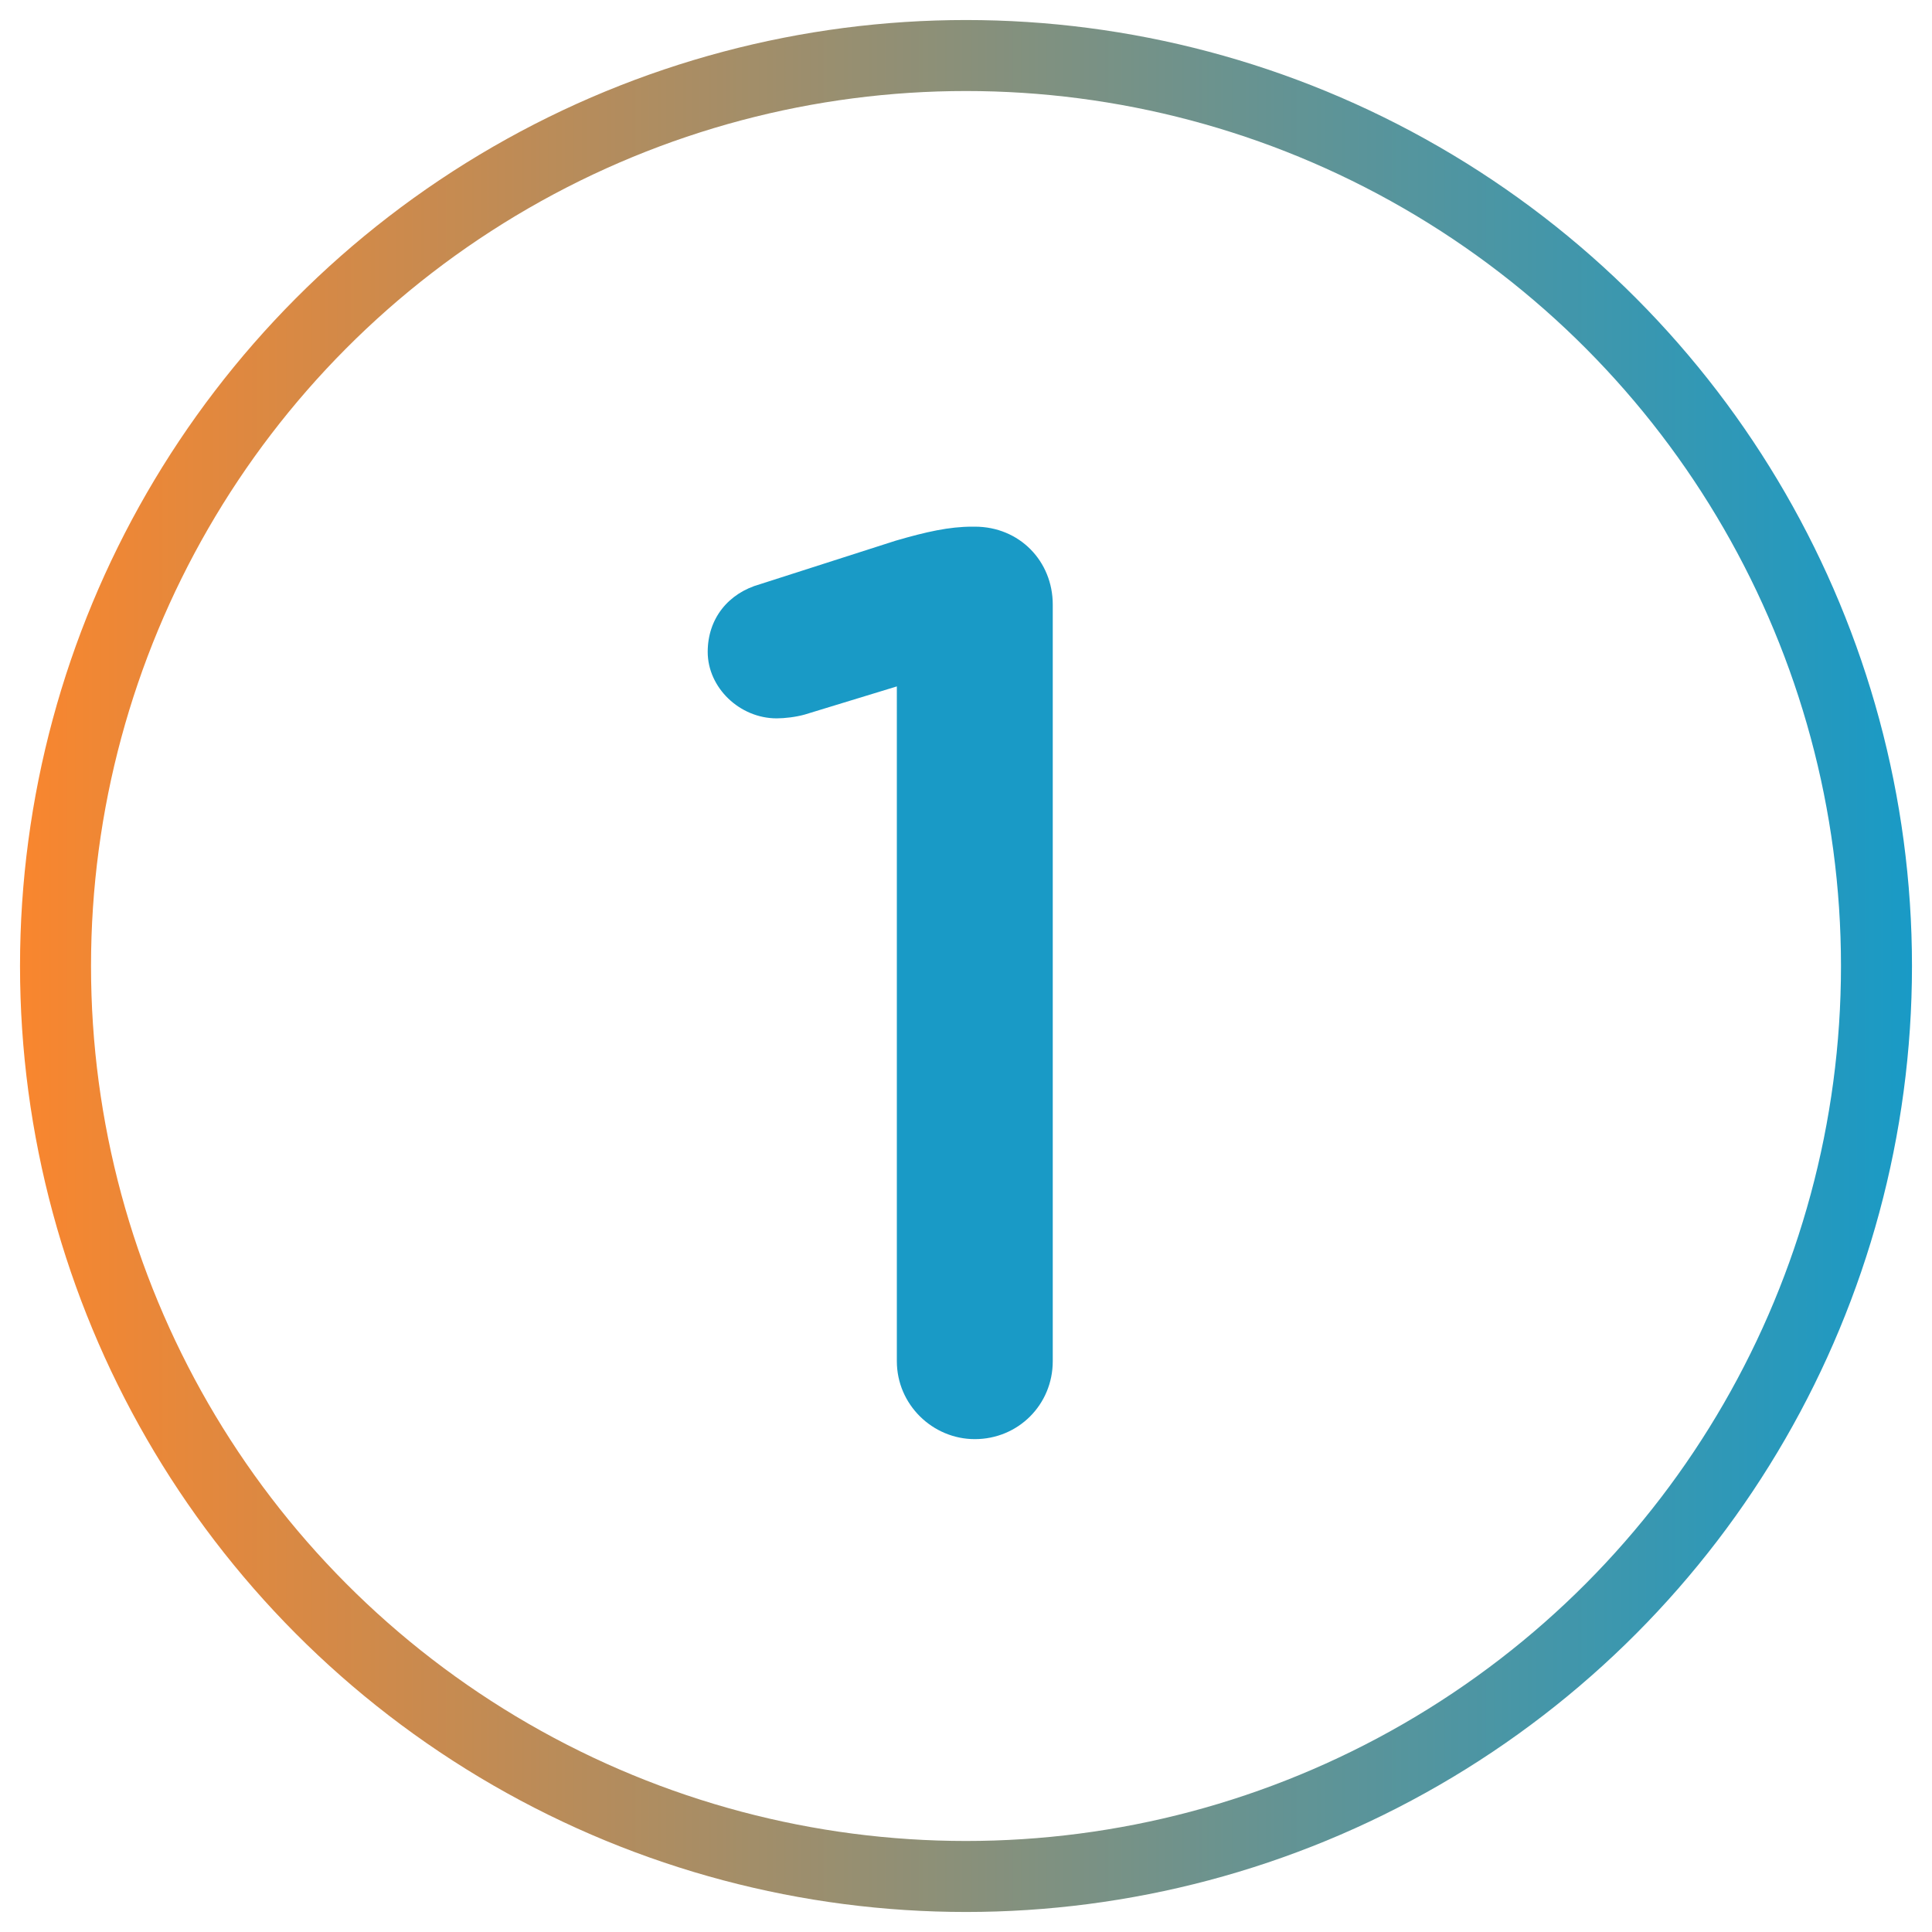 <?xml version="1.0" encoding="utf-8"?>
<!-- Generator: Adobe Illustrator 26.2.1, SVG Export Plug-In . SVG Version: 6.00 Build 0)  -->
<svg version="1.1" id="Calque_1" xmlns="http://www.w3.org/2000/svg" xmlns:xlink="http://www.w3.org/1999/xlink" x="0px" y="0px"
	 viewBox="0 0 1360.6 1360.6" style="enable-background:new 0 0 1360.6 1360.6;" xml:space="preserve">
<style type="text/css">
	.st0{fill:none;stroke:url(#SVGID_1_);stroke-width:50;stroke-miterlimit:10;}
	.st1{fill:#199AC6;}
</style>
<g>
	<linearGradient id="SVGID_1_" gradientUnits="userSpaceOnUse" x1="14.1" y1="680.3" x2="1346.5" y2="680.3">
		<stop  offset="0" style="stop-color:#F9862E"/>
		<stop  offset="1" style="stop-color:#199AC6"/>
	</linearGradient>
	<circle class="st0" cx="680.3" cy="680.3" r="641.2"/>
</g>
<g>
	<g>
	</g>
</g>
<g>
	<path class="st1" d="M631.6,483.4l-64.8,19.8c-6.3,1.8-14.4,2.7-19.8,2.7c-26.1,0-48.6-21.6-48.6-46.8c0-23.4,14.4-41.4,36.9-47.7
		l95.4-30.6c21.6-6.3,37.8-9.9,54-9.9h1.8c31.5,0,54.9,24.3,54.9,54.9v532.8c0,30.6-24.3,54.9-54.9,54.9
		c-29.7,0-54.9-24.3-54.9-54.9V483.4z"/>
</g>
</svg>
